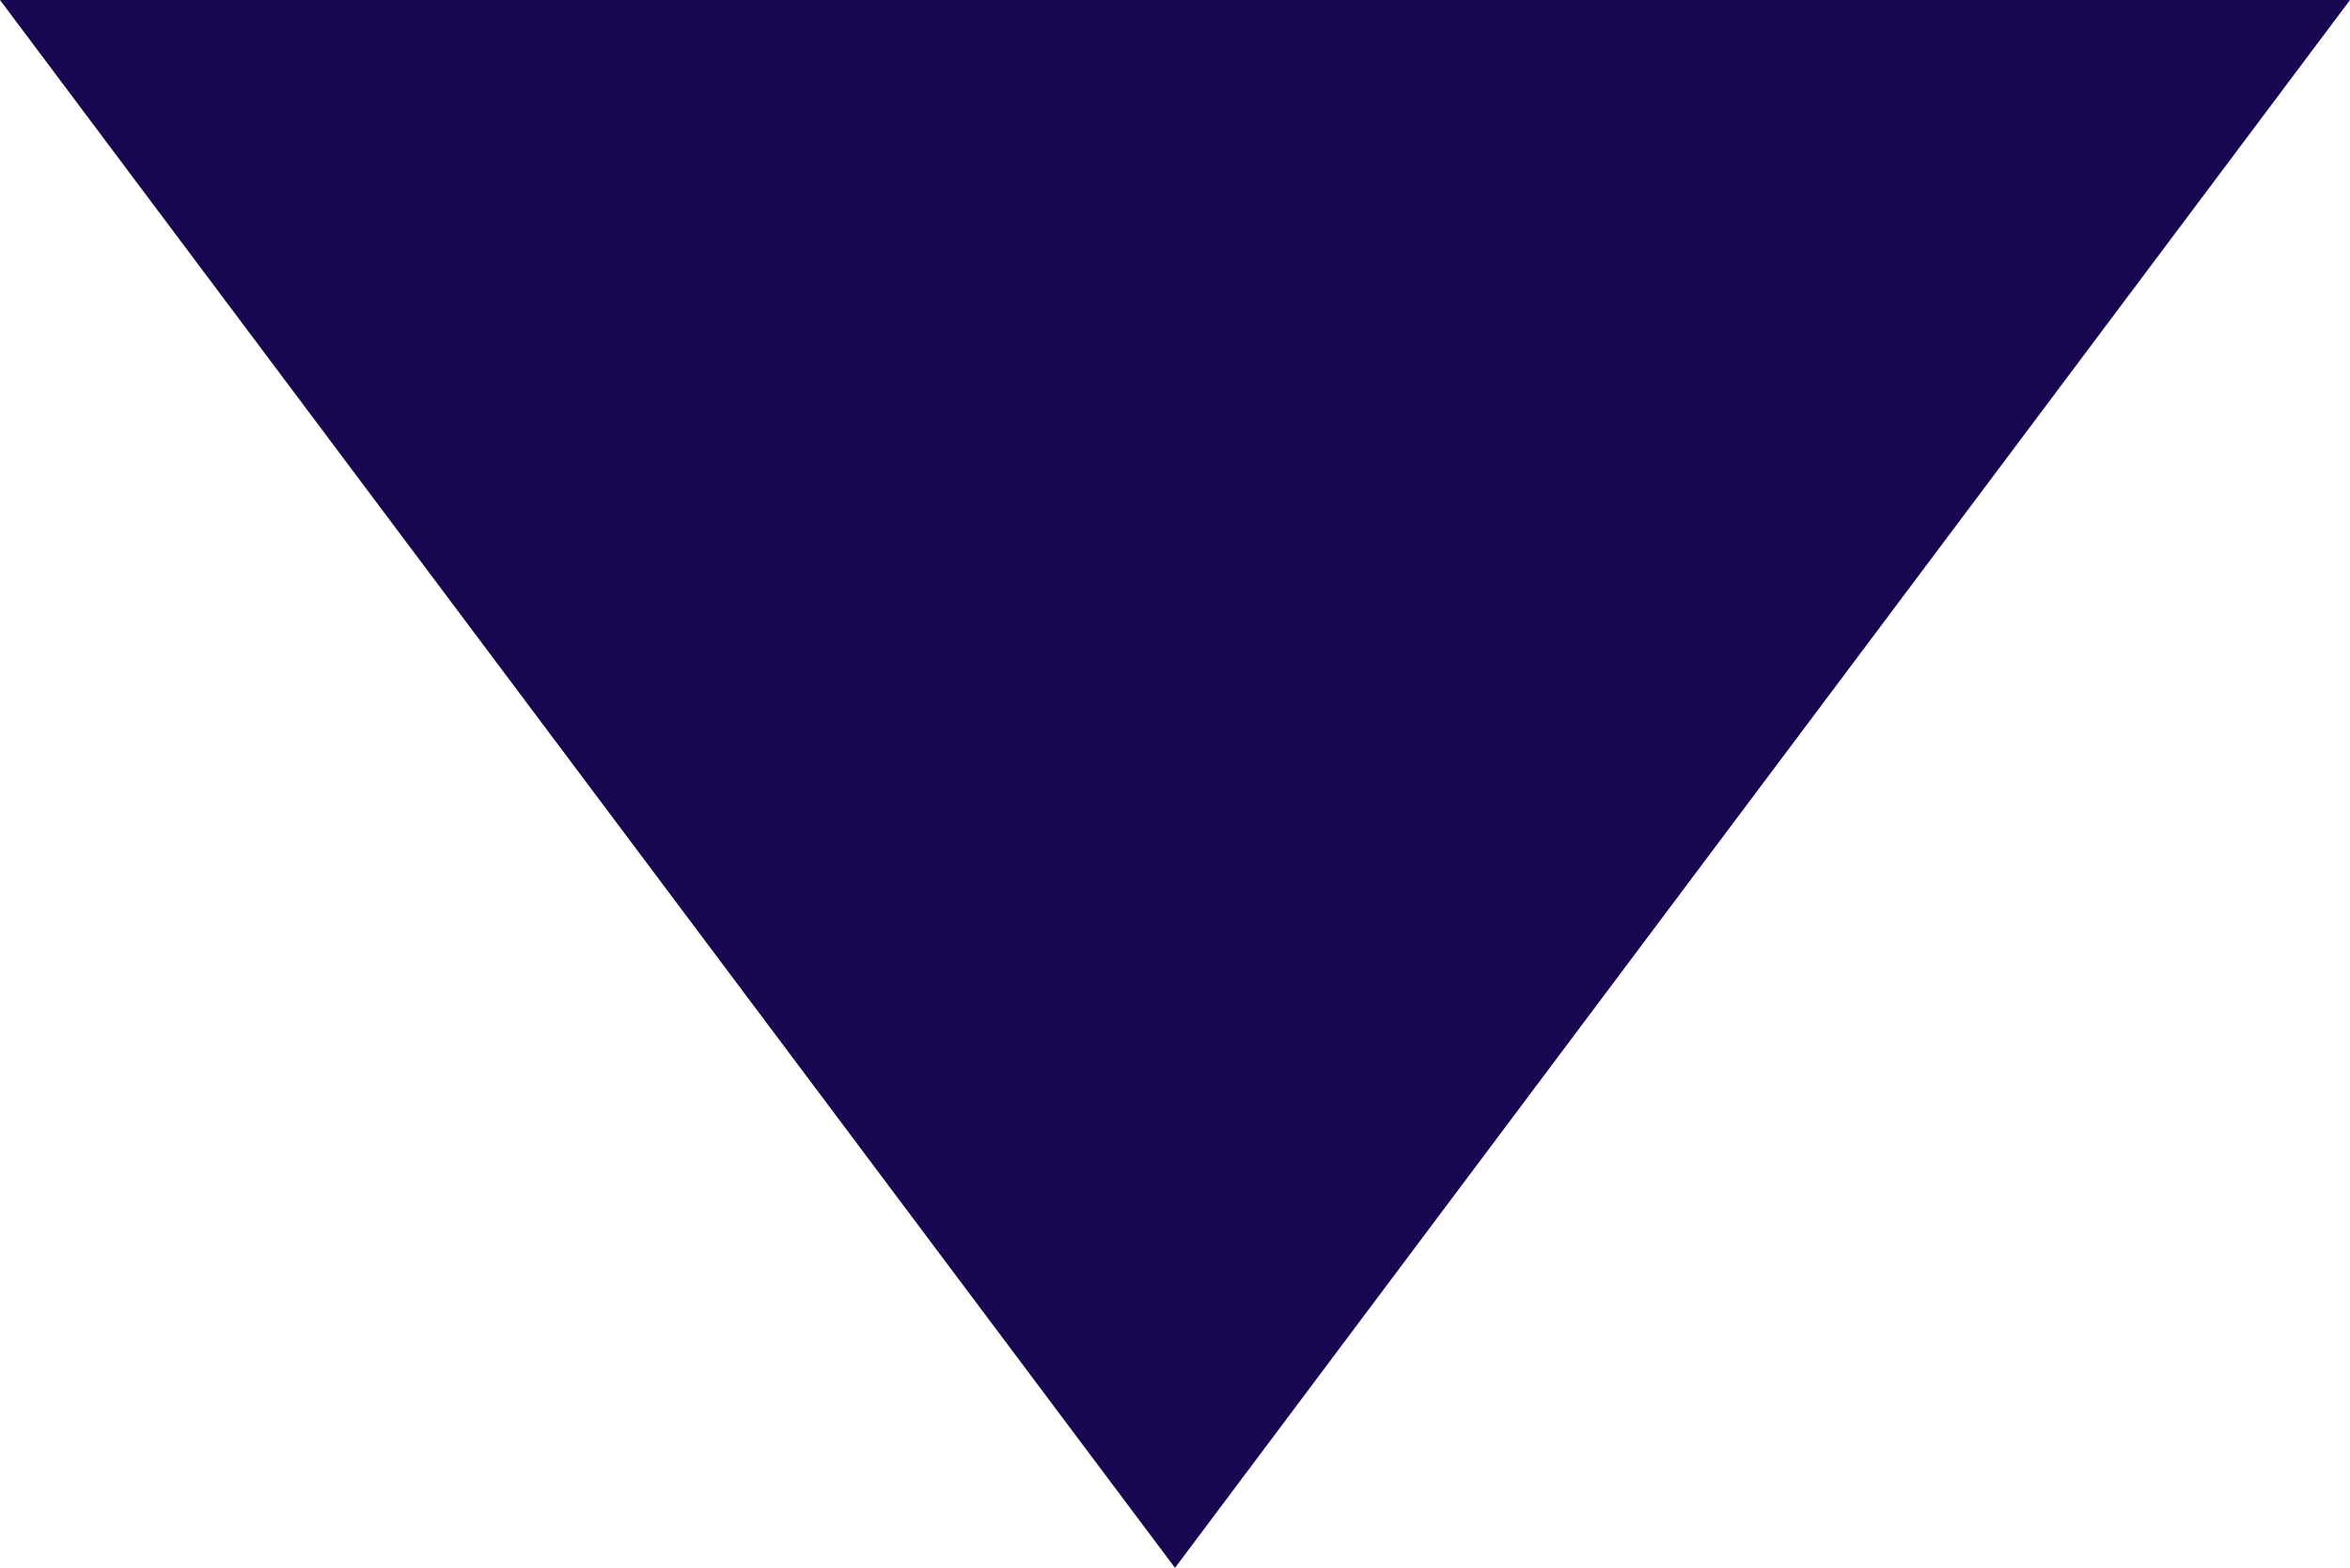 <svg xmlns="http://www.w3.org/2000/svg" viewBox="0 0 7 4.67"><g id="af49b18f-1183-4a69-bcdd-32055d8c6763" data-name="Layer 2"><g id="f64891da-33e3-4f96-bc09-dbd7315b9114" data-name="Layer 1"><polygon points="0 0 7 0 3.5 4.67 0 0" style="fill:#180651"/></g></g></svg>